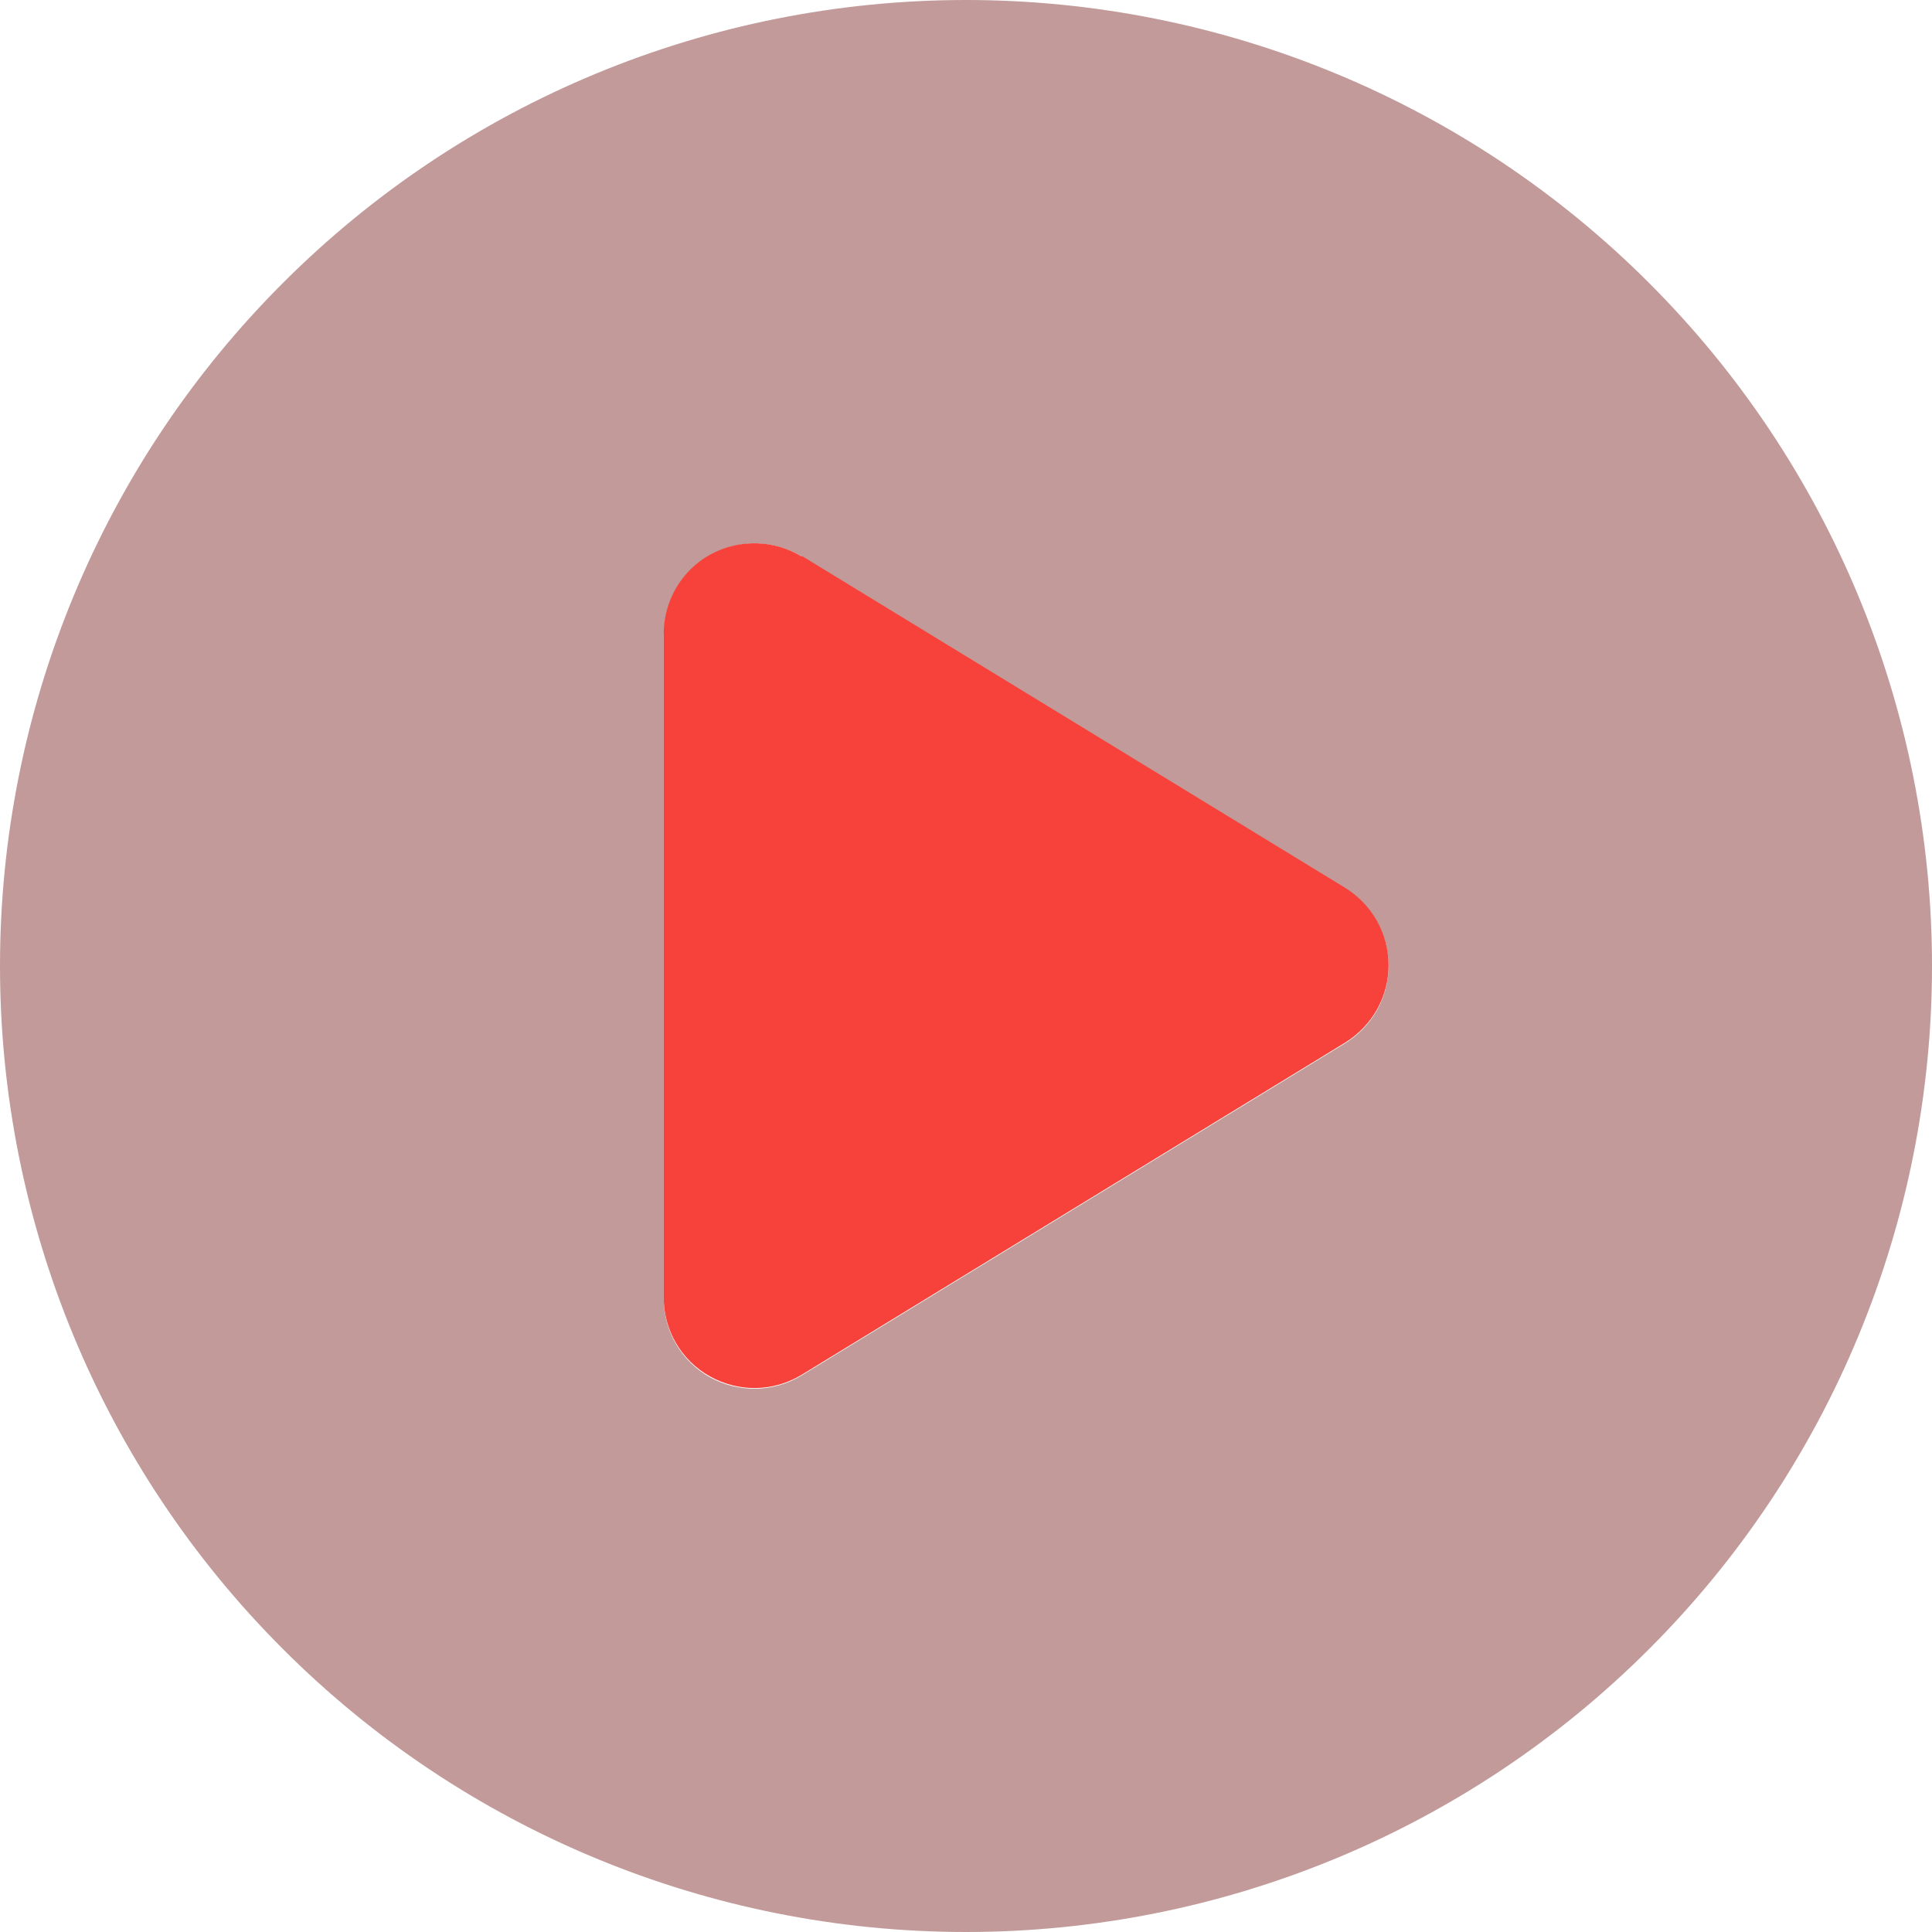 <svg width="11" height="11" viewBox="0 0 11 11" fill="none" xmlns="http://www.w3.org/2000/svg">
<g clip-path="url(#clip0_3007_2922)">
<path opacity="0.4" d="M0 5.5C0 6.959 0.579 8.358 1.611 9.389C2.642 10.421 4.041 11 5.5 11C6.959 11 8.358 10.421 9.389 9.389C10.421 8.358 11 6.959 11 5.5C11 4.041 10.421 2.642 9.389 1.611C8.358 0.579 6.959 0 5.5 0C4.041 0 2.642 0.579 1.611 1.611C0.579 2.642 0 4.041 0 5.5ZM3.781 3.609C3.781 3.422 3.882 3.251 4.046 3.16C4.125 3.117 4.211 3.094 4.297 3.094C4.389 3.094 4.484 3.12 4.565 3.169L7.659 5.06C7.812 5.154 7.906 5.32 7.906 5.5C7.906 5.68 7.812 5.846 7.659 5.94L4.565 7.831C4.406 7.928 4.207 7.932 4.043 7.842C3.88 7.752 3.779 7.58 3.779 7.393V3.612L3.781 3.609Z" fill="#650400"/>
<path d="M4.565 3.169C4.406 3.072 4.207 3.068 4.043 3.158C3.88 3.248 3.779 3.422 3.779 3.607V7.388C3.779 7.575 3.88 7.747 4.043 7.837C4.207 7.928 4.404 7.925 4.565 7.827L7.659 5.936C7.812 5.841 7.906 5.676 7.906 5.496C7.906 5.315 7.812 5.15 7.659 5.055L4.565 3.165V3.169Z" fill="#F6423A"/>
</g>
<defs>
<clipPath id="clip0_3007_2922">
<rect width="11" height="11" fill="white"/>
</clipPath>
</defs>
</svg>
